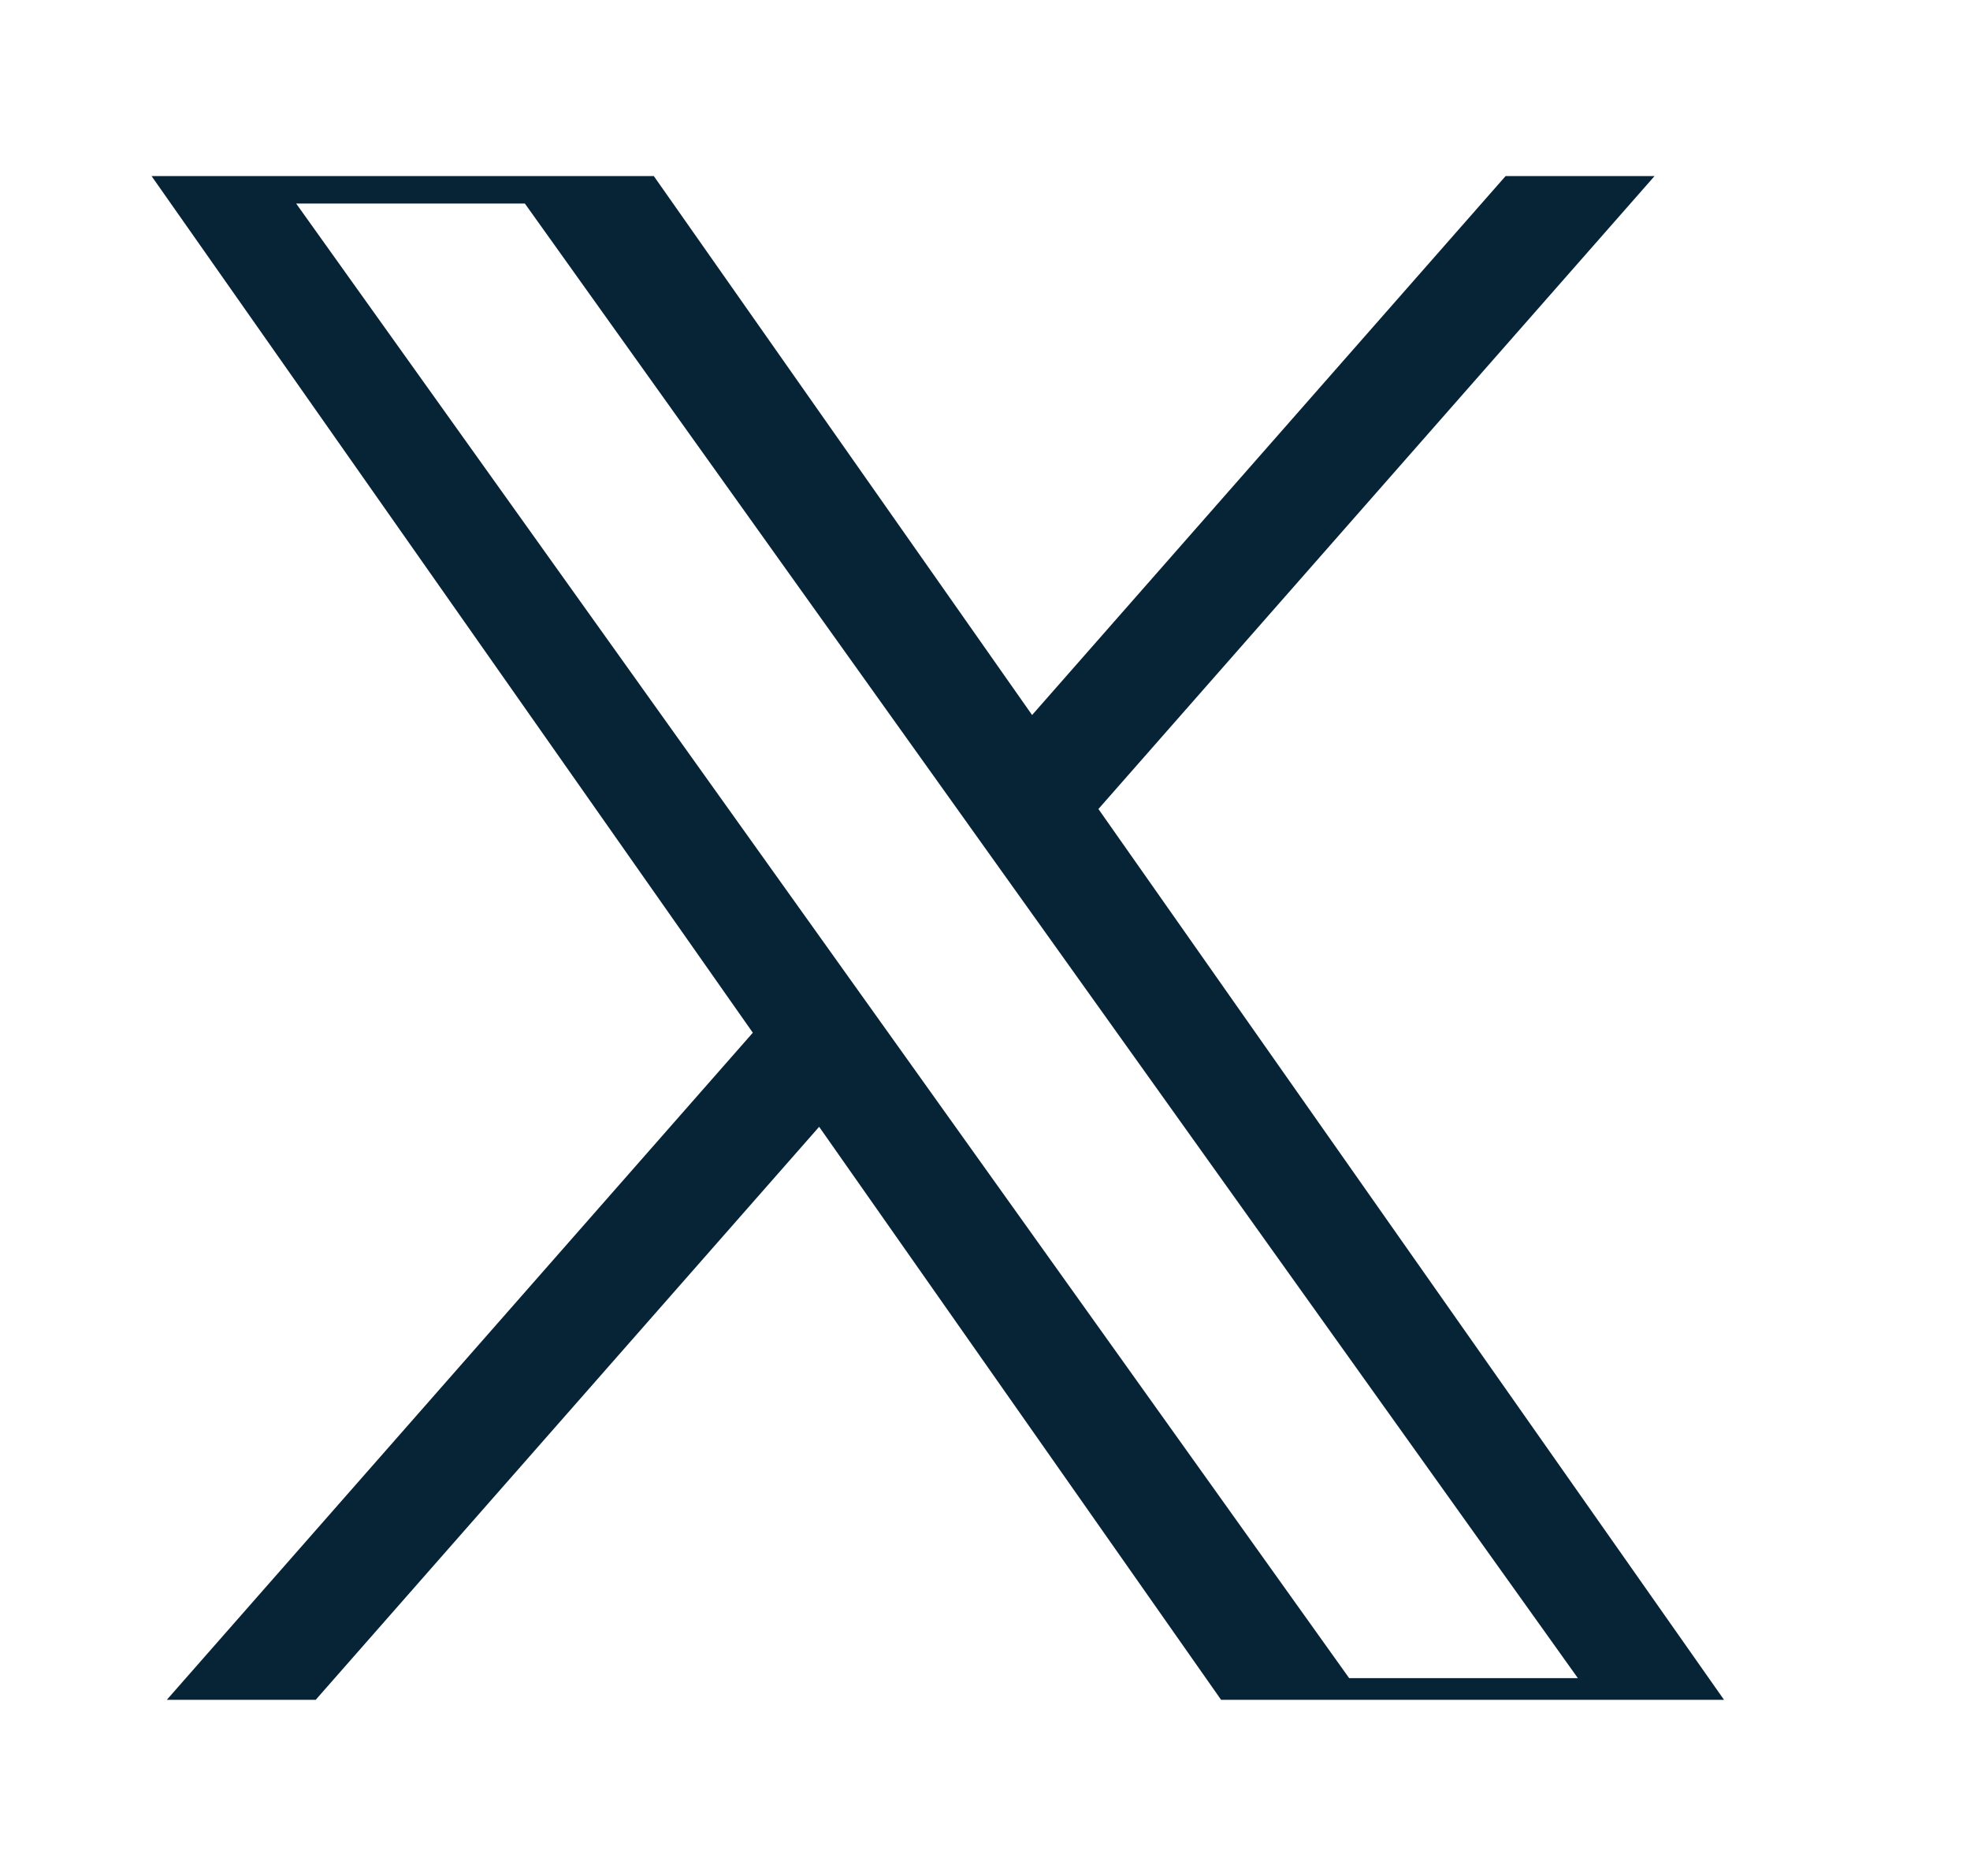 <svg width="21" height="20" viewBox="0 0 21 20" fill="none" xmlns="http://www.w3.org/2000/svg">
<g clip-path="url(#clip0_601_8833)">
<g clip-path="url(#clip1_601_8833)">
<path d="M11.709 8.625L18.408 1H16.82L11.002 7.623L6.354 1H1L8.025 11.01L1 19.008H2.587L8.732 12.013L13.638 19.008H19M3.157 2.17H5.595L16.82 17.891H14.382" fill="#072437"/>
</g>
</g>
<defs>
<clipPath id="clip0_601_8833">
<rect width="20" height="20" fill="#072437" transform="translate(0.41)"/>
</clipPath>
<clipPath id="clip1_601_8833">
<rect width="20" height="16.245" fill="#072437" transform="translate(0.41 1.877)"/>
</clipPath>
</defs>
</svg>
